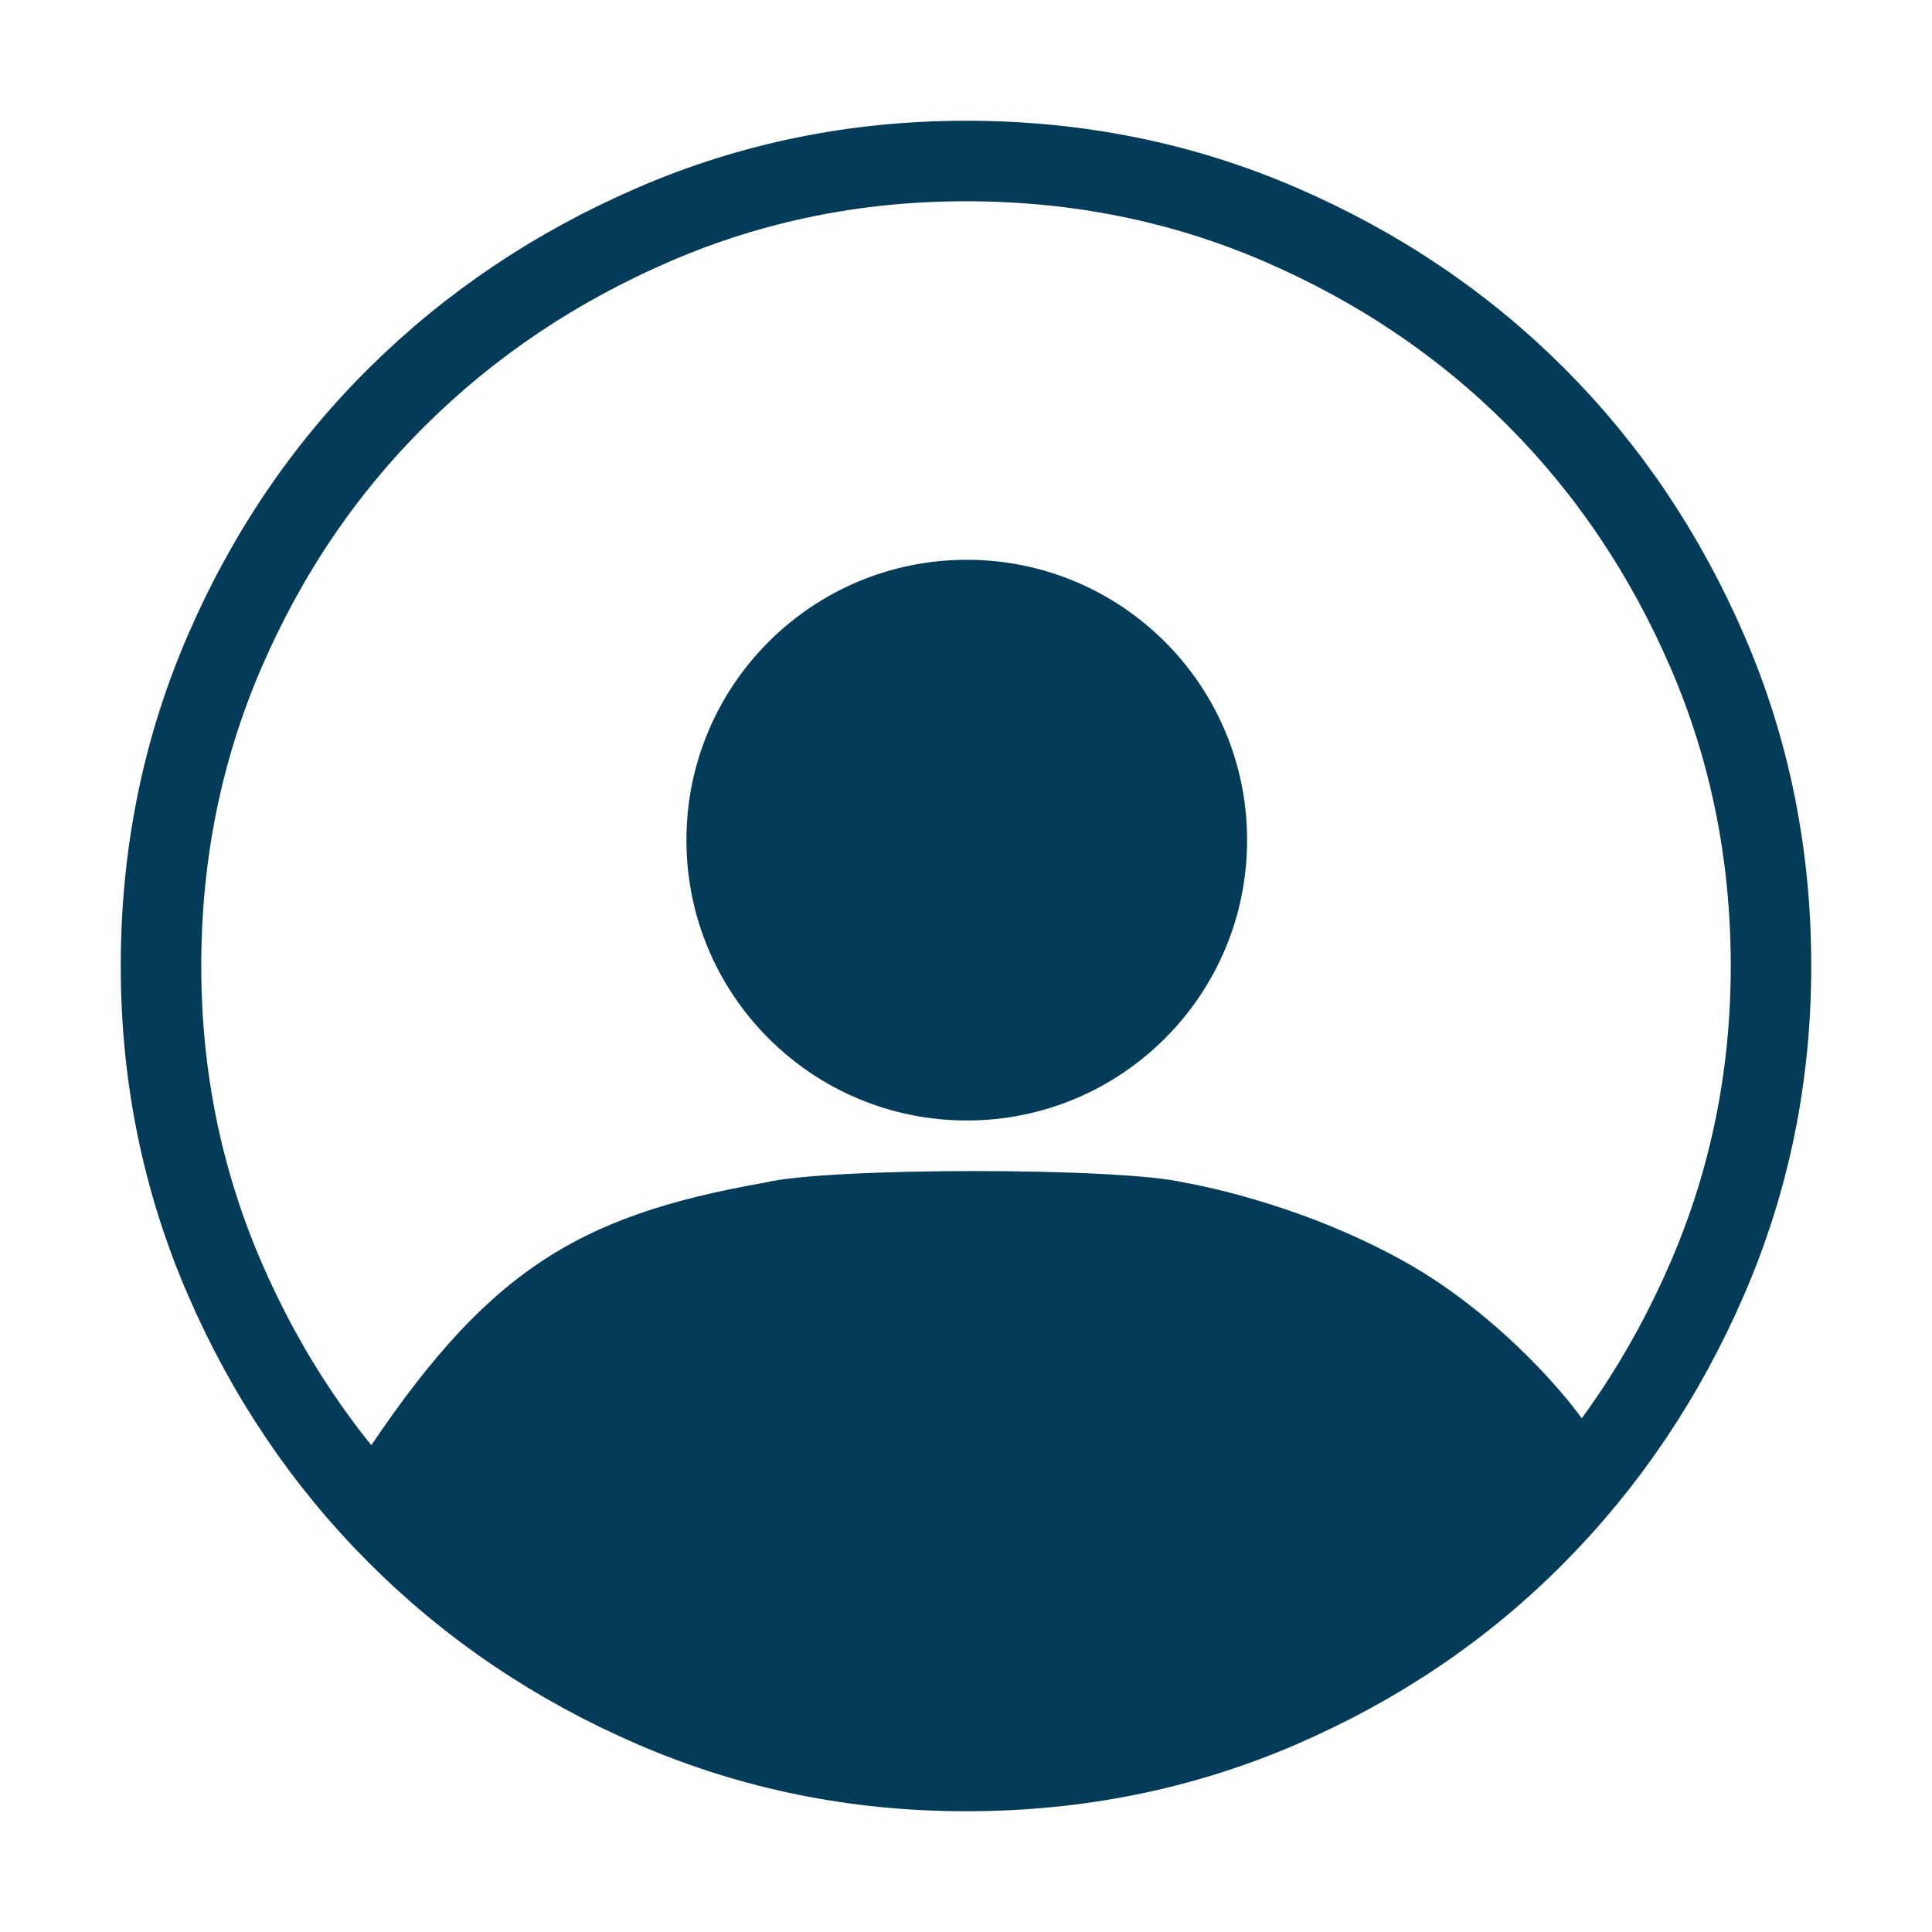 <?xml version="1.0" encoding="UTF-8"?>
<svg width="24px" height="24px" viewBox="0 0 24 24" version="1.1" xmlns="http://www.w3.org/2000/svg" xmlns:xlink="http://www.w3.org/1999/xlink">
    <title>Mein LIWEST</title>
    <g id="Icons/Menu/Profile" stroke="none" stroke-width="1" fill="none" fill-rule="evenodd">
        <path d="M12.01,13.919 C13.933,13.919 15.492,12.36 15.492,10.436 C15.492,8.513 13.933,6.954 12.01,6.954 C10.086,6.954 8.527,8.513 8.527,10.436 C8.527,12.36 10.086,13.919 12.01,13.919 Z" id="Path" fill="#033B59"></path>
        <path d="M4.465,18.175 C6.013,15.814 7.132,15.108 9.495,14.692 C10.269,14.499 13.944,14.499 14.718,14.692 C14.718,14.692 16.072,14.91 17.426,15.66 C18.781,16.409 19.748,17.691 19.748,17.788 C19.748,17.981 17.233,22.237 12.203,22.237 C7.173,22.237 4.852,18.755 4.465,18.175 Z" id="Path" fill="#033B59"></path>
        <path d="M12,22 C10.632,22 9.342,21.737 8.127,21.213 C6.908,20.687 5.846,19.97 4.938,19.062 C4.03,18.154 3.313,17.092 2.787,15.873 C2.263,14.658 2,13.368 2,12 C2,10.615 2.263,9.316 2.787,8.101 C3.313,6.883 4.029,5.825 4.937,4.926 C5.845,4.026 6.908,3.313 8.127,2.787 C9.342,2.263 10.632,2 12,2 C13.385,2 14.684,2.263 15.899,2.787 C17.118,3.313 18.176,4.026 19.075,4.925 C19.974,5.824 20.687,6.882 21.213,8.101 C21.737,9.316 22,10.615 22,12 C22,13.368 21.737,14.658 21.213,15.873 C20.687,17.092 19.974,18.155 19.074,19.063 C18.175,19.971 17.117,20.687 15.899,21.213 C14.684,21.737 13.385,22 12,22 Z" id="Path" stroke="#033B59"></path>
    </g>
</svg>
